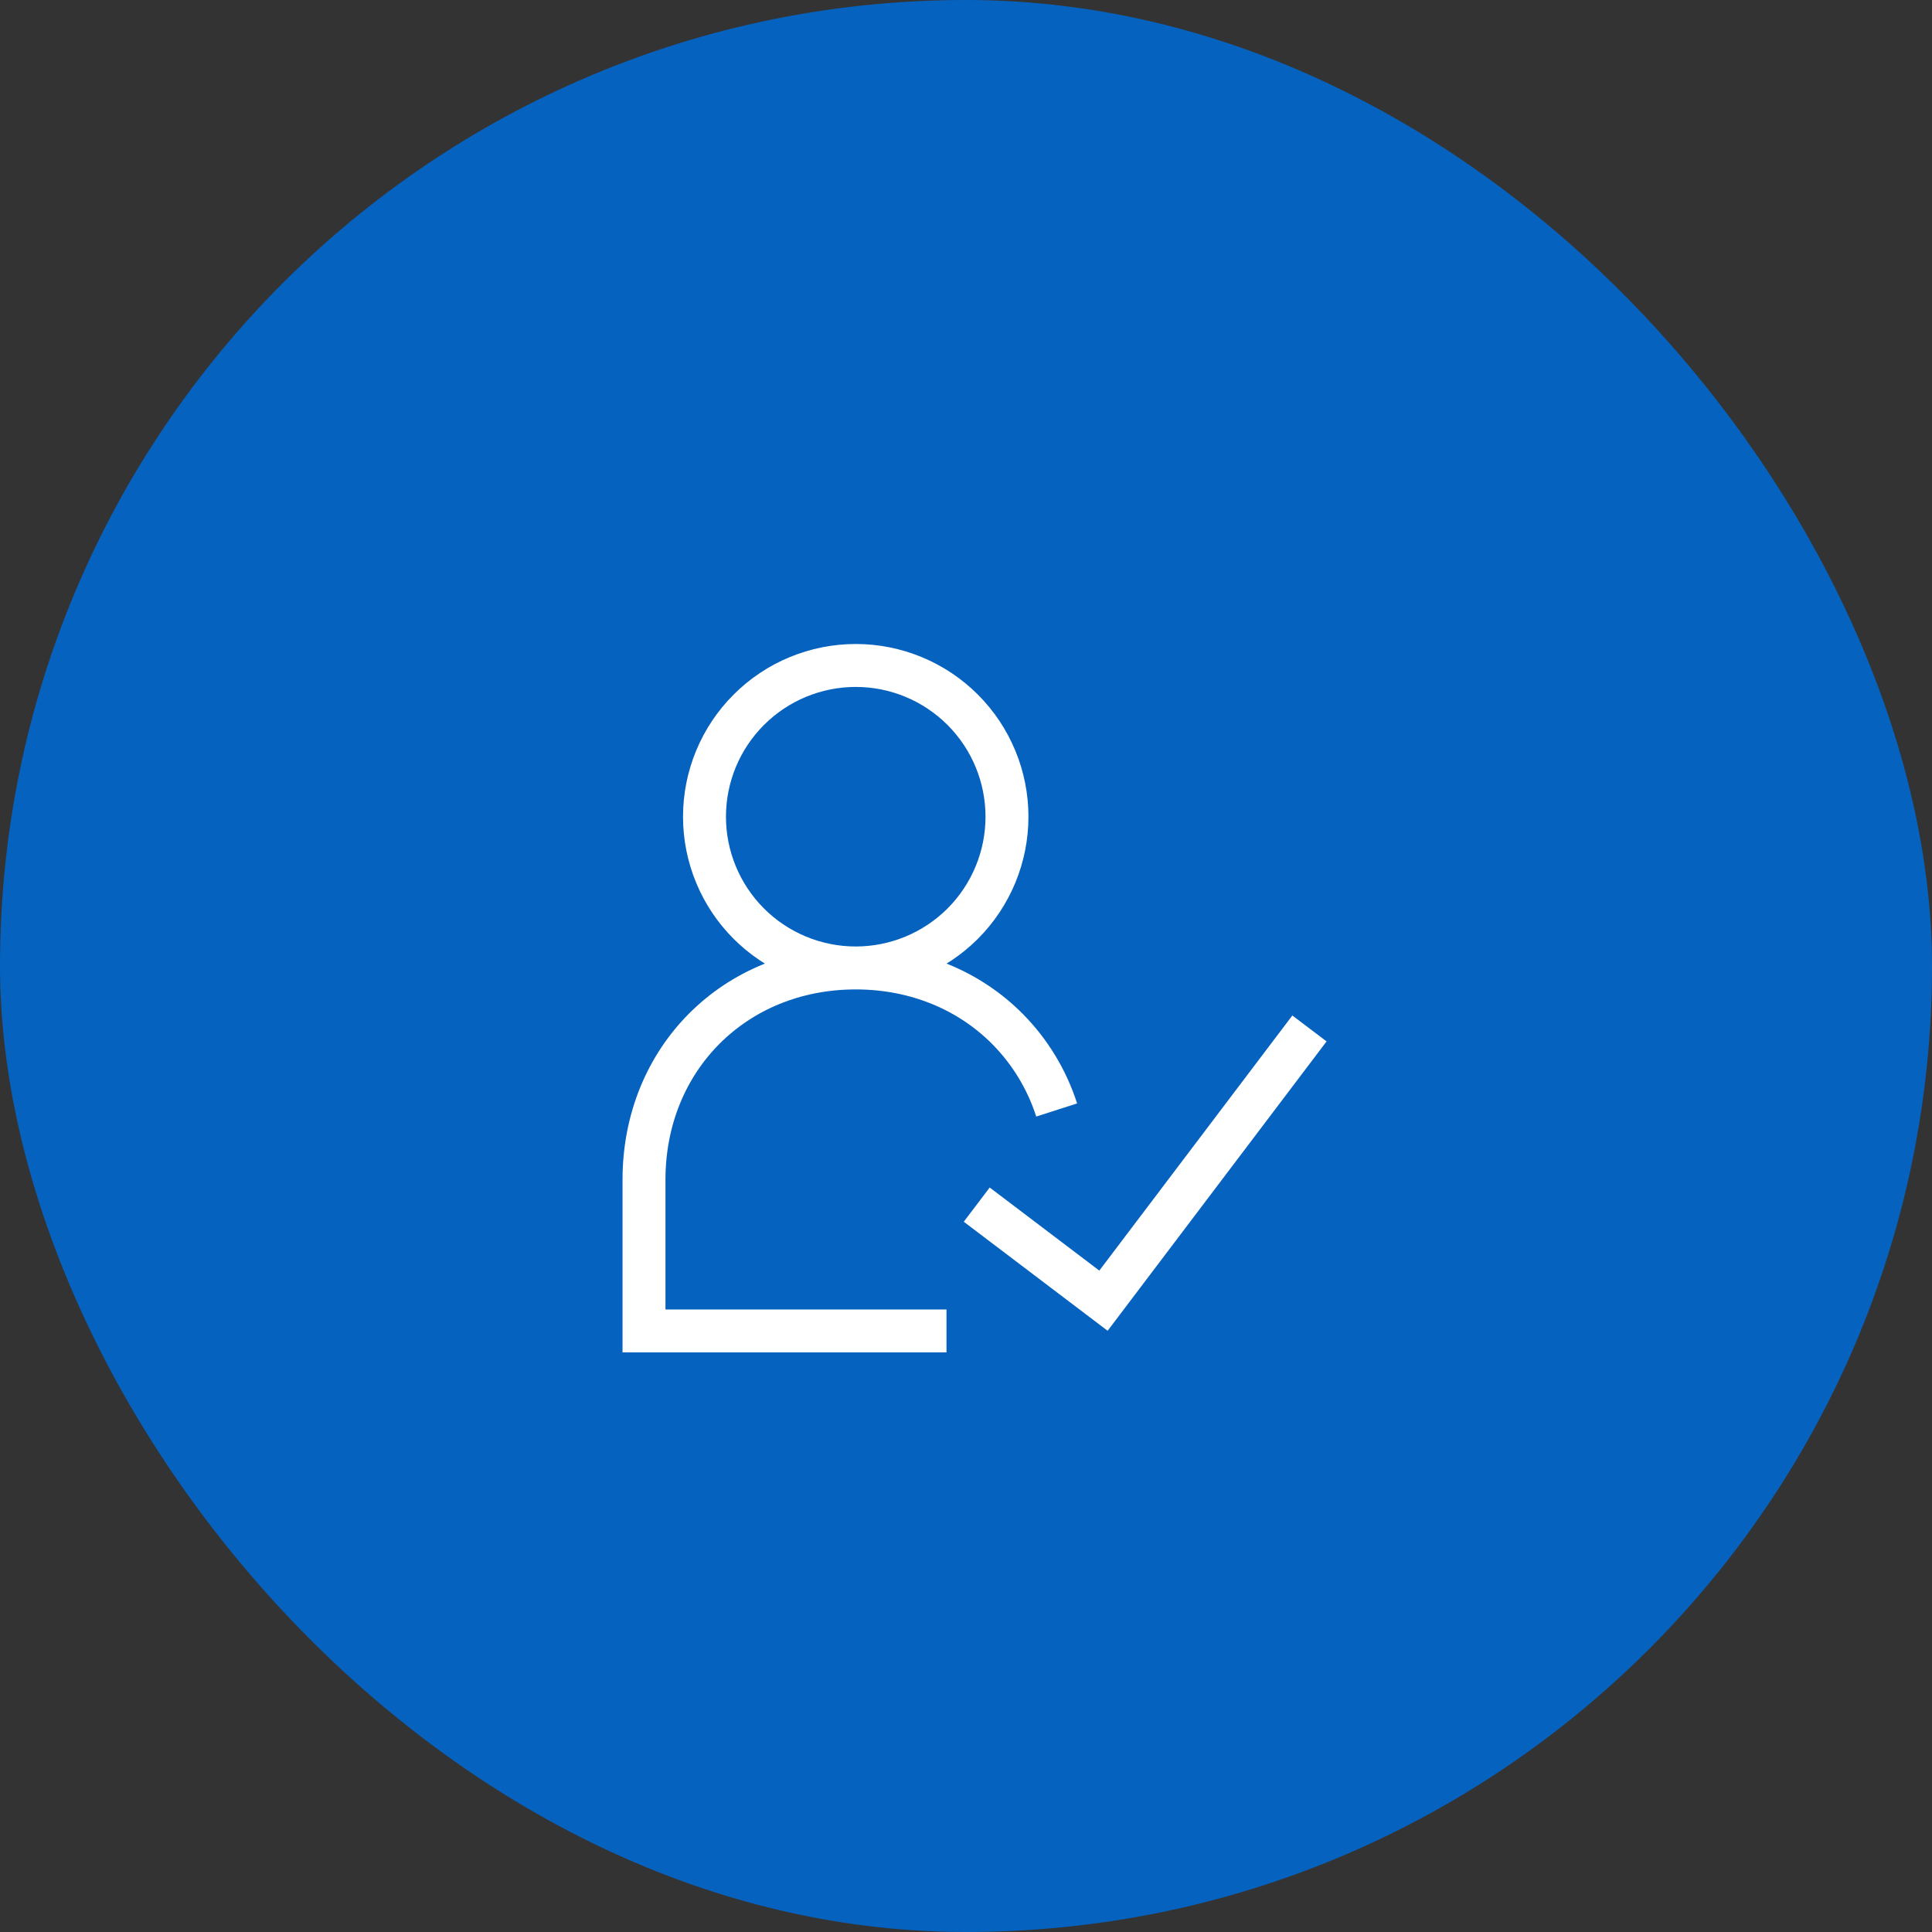 <svg xmlns="http://www.w3.org/2000/svg" width="90" height="90" viewBox="0 0 90 90" fill="none"><rect x="0" y="0" width="90" height="90" fill="#333333" stroke="none"/><rect y="0" width="90" height="90" rx="45" fill="#0662BF"></rect><path d="M39.864 45.091C41.732 45.091 43.524 44.349 44.846 43.028C46.167 41.706 46.909 39.914 46.909 38.046C46.909 36.177 46.167 34.385 44.846 33.064C43.524 31.742 41.732 31 39.864 31C37.995 31 36.203 31.742 34.882 33.064C33.56 34.385 32.818 36.177 32.818 38.046C32.818 39.914 33.56 41.706 34.882 43.028C36.203 44.349 37.995 45.091 39.864 45.091ZM39.864 45.091C42.7 45.091 45.179 46.162 46.941 47.942C47.987 49.001 48.769 50.291 49.224 51.708M39.864 45.091C34.227 45.091 30 49.318 30 54.955V62H44.091M45.5 56.116L51.404 60.591L61 47.909" stroke="white" stroke-width="2"></path></svg>